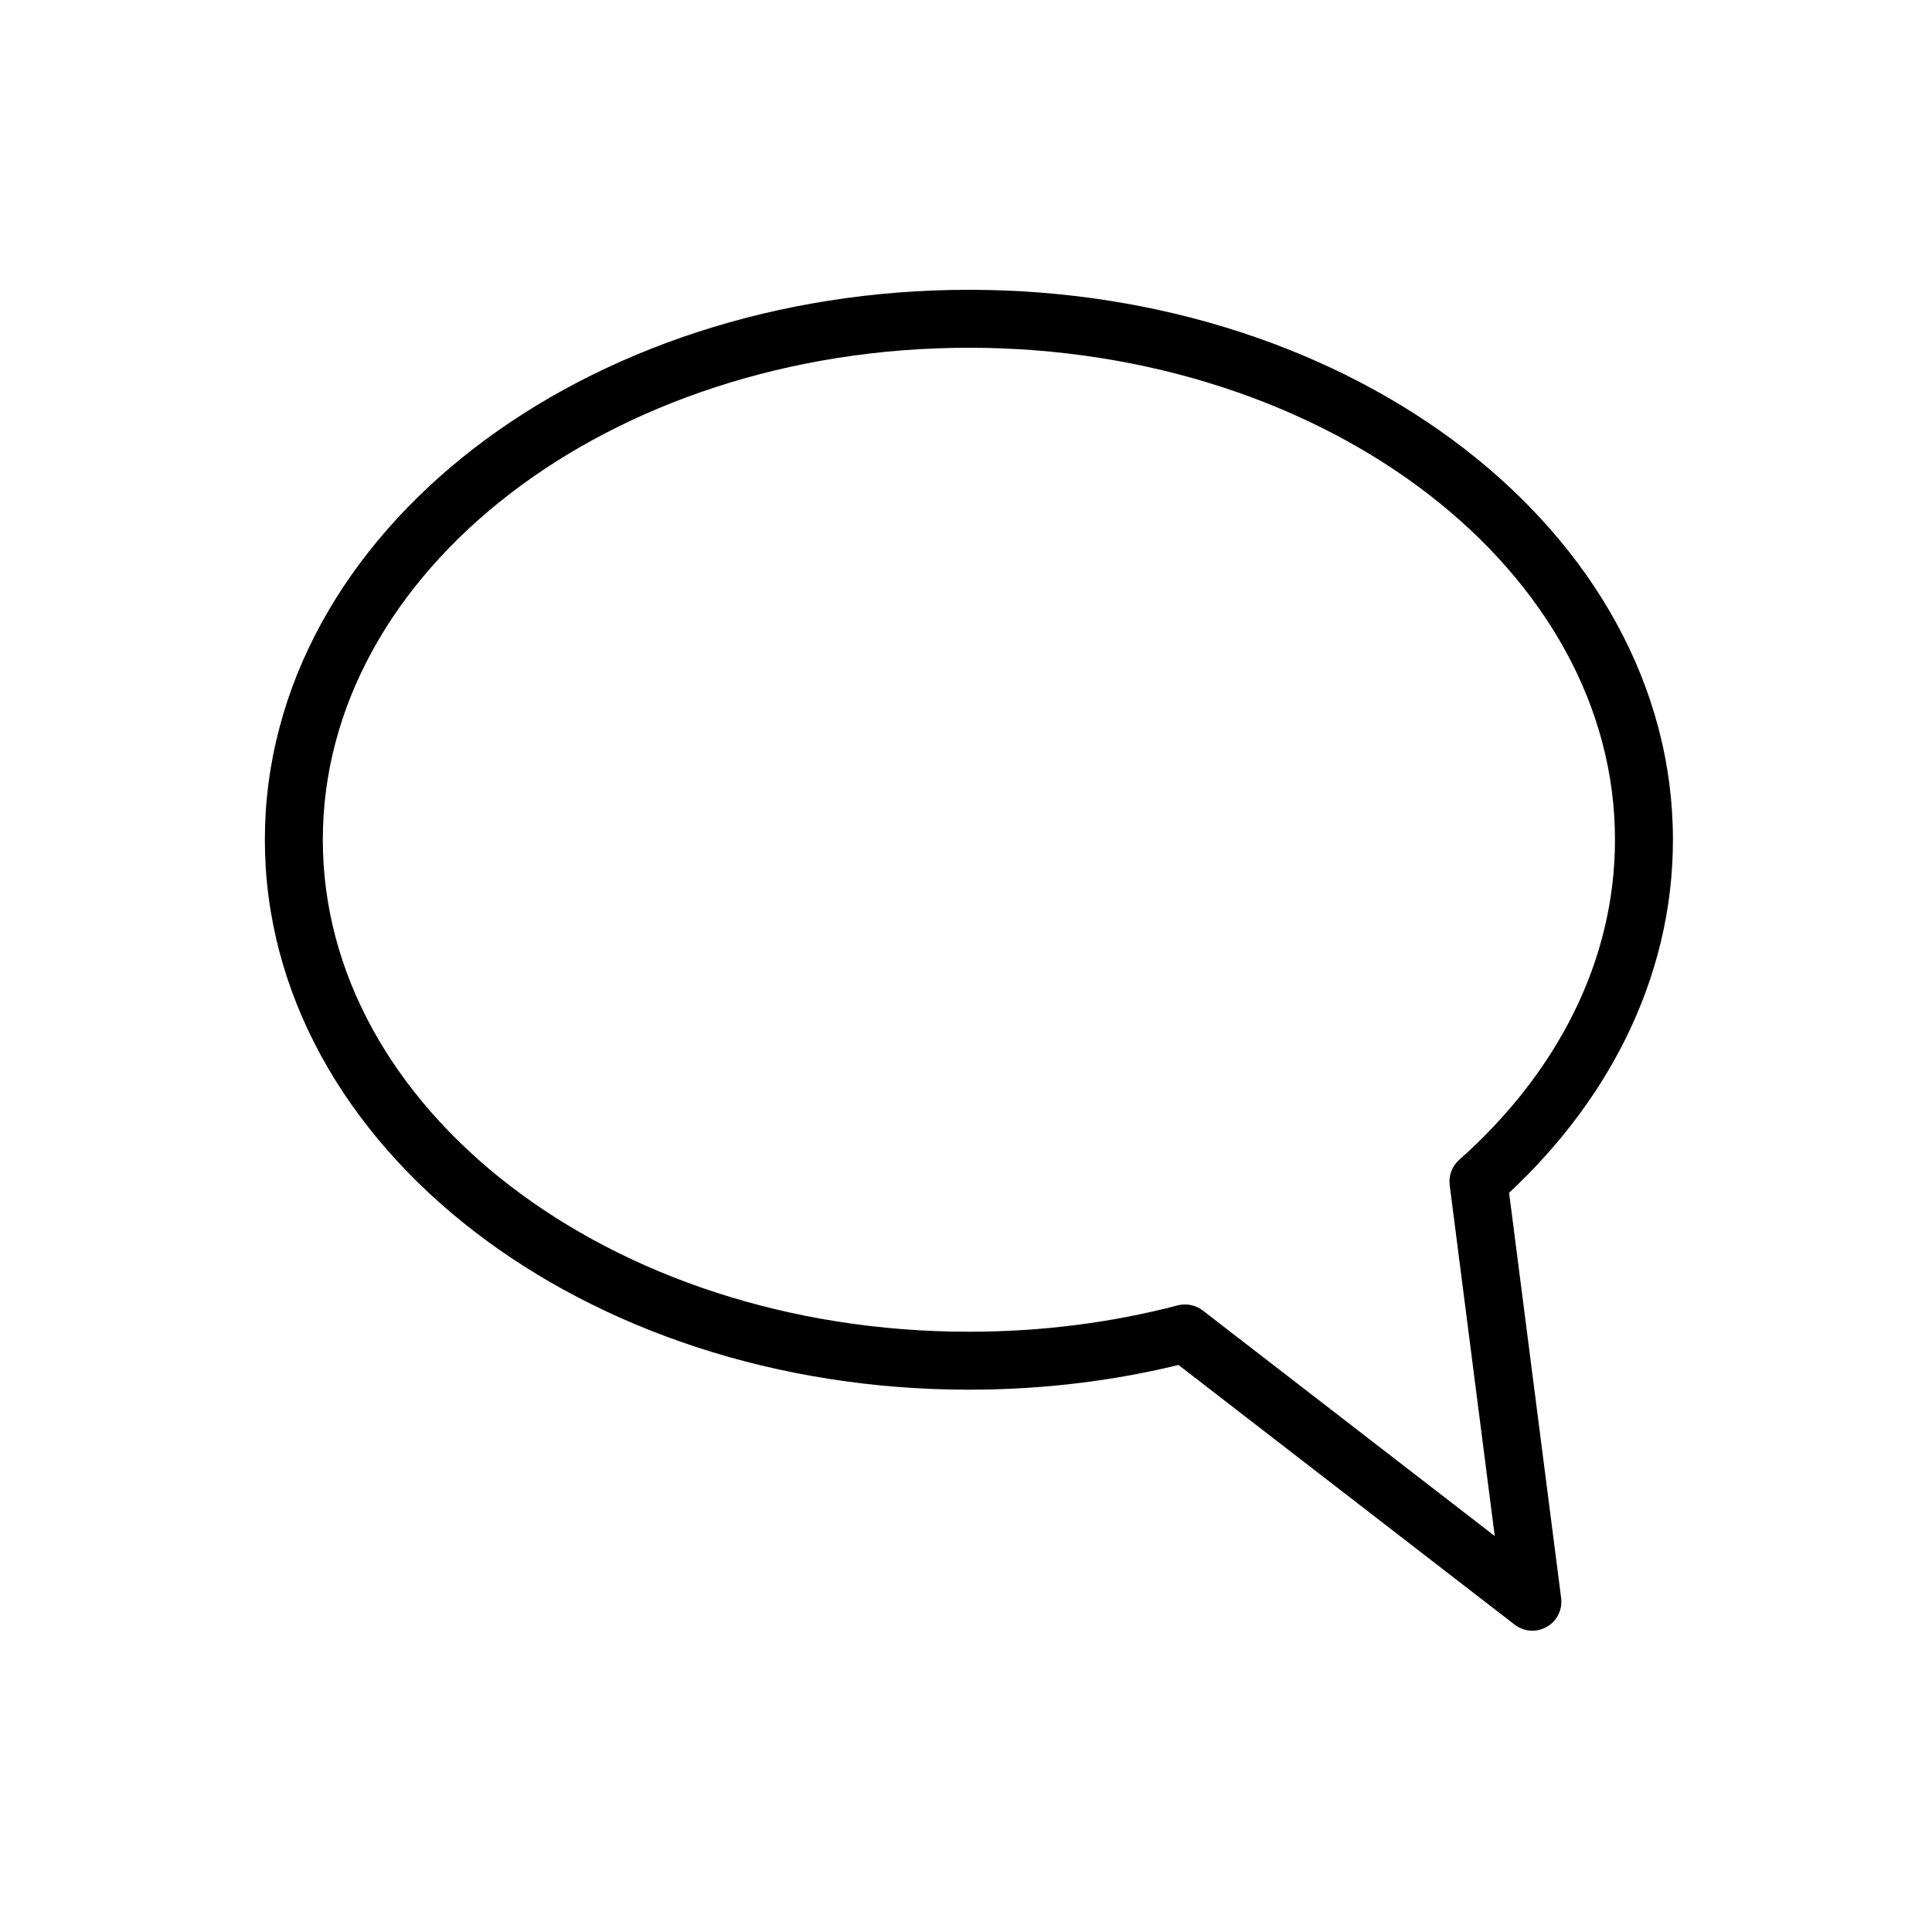 <?xml version="1.0" encoding="UTF-8"?> <svg xmlns="http://www.w3.org/2000/svg" xmlns:xlink="http://www.w3.org/1999/xlink" width="100" height="100" viewBox="0 0 100 100" fill="none"><desc> Created with Pixso. </desc><defs></defs><mask id="mask_2070_489" fill="white"><path id="Union" d="M50.15 16.5C30.852 16.5 15.209 28.573 15.209 43.465C15.209 58.358 30.852 70.43 50.15 70.43C54.063 70.43 57.826 69.934 61.339 69.018L79.316 82.905L76.524 61.154C81.86 56.419 85.091 50.233 85.091 43.465C85.091 28.573 69.447 16.5 50.15 16.5Z" clip-rule="evenodd" fill="" fill-opacity="1" fill-rule="evenodd"></path></mask><path id="Union" d="M50.15 16.5C30.852 16.5 15.209 28.573 15.209 43.465C15.209 58.358 30.852 70.43 50.15 70.43C54.063 70.43 57.826 69.934 61.339 69.018L79.316 82.905L76.524 61.154C81.86 56.419 85.091 50.233 85.091 43.465C85.091 28.573 69.447 16.5 50.15 16.5Z" clip-rule="evenodd" fill="#F0A0F5" fill-opacity="1" fill-rule="evenodd" mask="url(#mask_2070_489)"></path><path id="Union" d="M50.15 18Q46.695 18 43.342 18.529Q40.079 19.045 37.015 20.045Q34.013 21.025 31.308 22.435Q28.637 23.828 26.359 25.585Q24.092 27.335 22.305 29.377Q20.511 31.426 19.27 33.69Q18.014 35.983 17.369 38.415Q16.709 40.904 16.709 43.465Q16.709 46.027 17.369 48.515Q18.014 50.948 19.27 53.24Q20.511 55.505 22.305 57.554Q24.092 59.596 26.359 61.345Q28.637 63.103 31.308 64.495Q34.013 65.906 37.015 66.885Q40.079 67.886 43.342 68.401Q46.695 68.93 50.15 68.93Q55.729 68.93 60.96 67.567Q61.127 67.523 61.298 67.519Q61.47 67.514 61.639 67.549Q61.807 67.583 61.963 67.654Q62.12 67.726 62.256 67.831L80.233 81.718L79.316 82.905L77.828 83.096L75.036 61.344Q75.013 61.163 75.034 60.981Q75.055 60.799 75.119 60.627Q75.183 60.455 75.287 60.304Q75.391 60.153 75.528 60.032Q77.438 58.337 78.93 56.422Q80.431 54.496 81.464 52.407Q82.509 50.291 83.044 48.068Q83.591 45.796 83.591 43.465Q83.591 40.904 82.931 38.415Q82.286 35.983 81.03 33.69Q79.789 31.426 77.995 29.377Q76.207 27.335 73.94 25.585Q71.663 23.828 68.992 22.435Q66.287 21.025 63.285 20.045Q60.221 19.045 56.958 18.529Q53.605 18 50.15 18ZM50.15 15Q53.84 15 57.426 15.566Q60.925 16.119 64.216 17.193Q67.454 18.25 70.379 19.775Q73.285 21.29 75.773 23.21Q78.272 25.139 80.252 27.401Q82.262 29.697 83.66 32.248Q85.092 34.861 85.831 37.646Q86.591 40.513 86.591 43.465Q86.591 46.151 85.961 48.769Q85.347 51.319 84.153 53.736Q82.986 56.099 81.297 58.266Q79.635 60.398 77.519 62.276L76.524 61.154L78.011 60.962L80.804 82.714Q80.823 82.861 80.813 83.008Q80.802 83.155 80.764 83.298Q80.725 83.44 80.659 83.573Q80.594 83.705 80.503 83.822Q80.458 83.88 80.408 83.934Q80.357 83.987 80.302 84.036Q80.246 84.084 80.186 84.127Q80.126 84.17 80.062 84.206Q79.998 84.243 79.931 84.273Q79.864 84.303 79.794 84.327Q79.724 84.35 79.652 84.367Q79.58 84.383 79.507 84.393Q79.434 84.402 79.36 84.404Q79.287 84.406 79.213 84.401Q79.14 84.396 79.067 84.384Q78.994 84.372 78.923 84.353Q78.852 84.333 78.783 84.307Q78.714 84.281 78.648 84.248Q78.582 84.215 78.52 84.176Q78.457 84.137 78.399 84.092L60.422 70.205L61.339 69.018L61.717 70.47Q56.114 71.93 50.15 71.93Q46.459 71.93 42.874 71.364Q39.375 70.812 36.084 69.737Q32.846 68.68 29.921 67.155Q27.014 65.64 24.526 63.72Q22.028 61.792 20.048 59.53Q18.038 57.234 16.639 54.682Q15.207 52.07 14.469 49.284Q13.709 46.418 13.709 43.465Q13.709 40.513 14.469 37.646Q15.207 34.861 16.639 32.248Q18.038 29.697 20.048 27.401Q22.028 25.139 24.526 23.21Q27.015 21.29 29.921 19.775Q32.846 18.25 36.084 17.193Q39.375 16.119 42.874 15.566Q46.459 15 50.15 15Z" fill="#000000" fill-opacity="1" fill-rule="nonzero"></path></svg> 